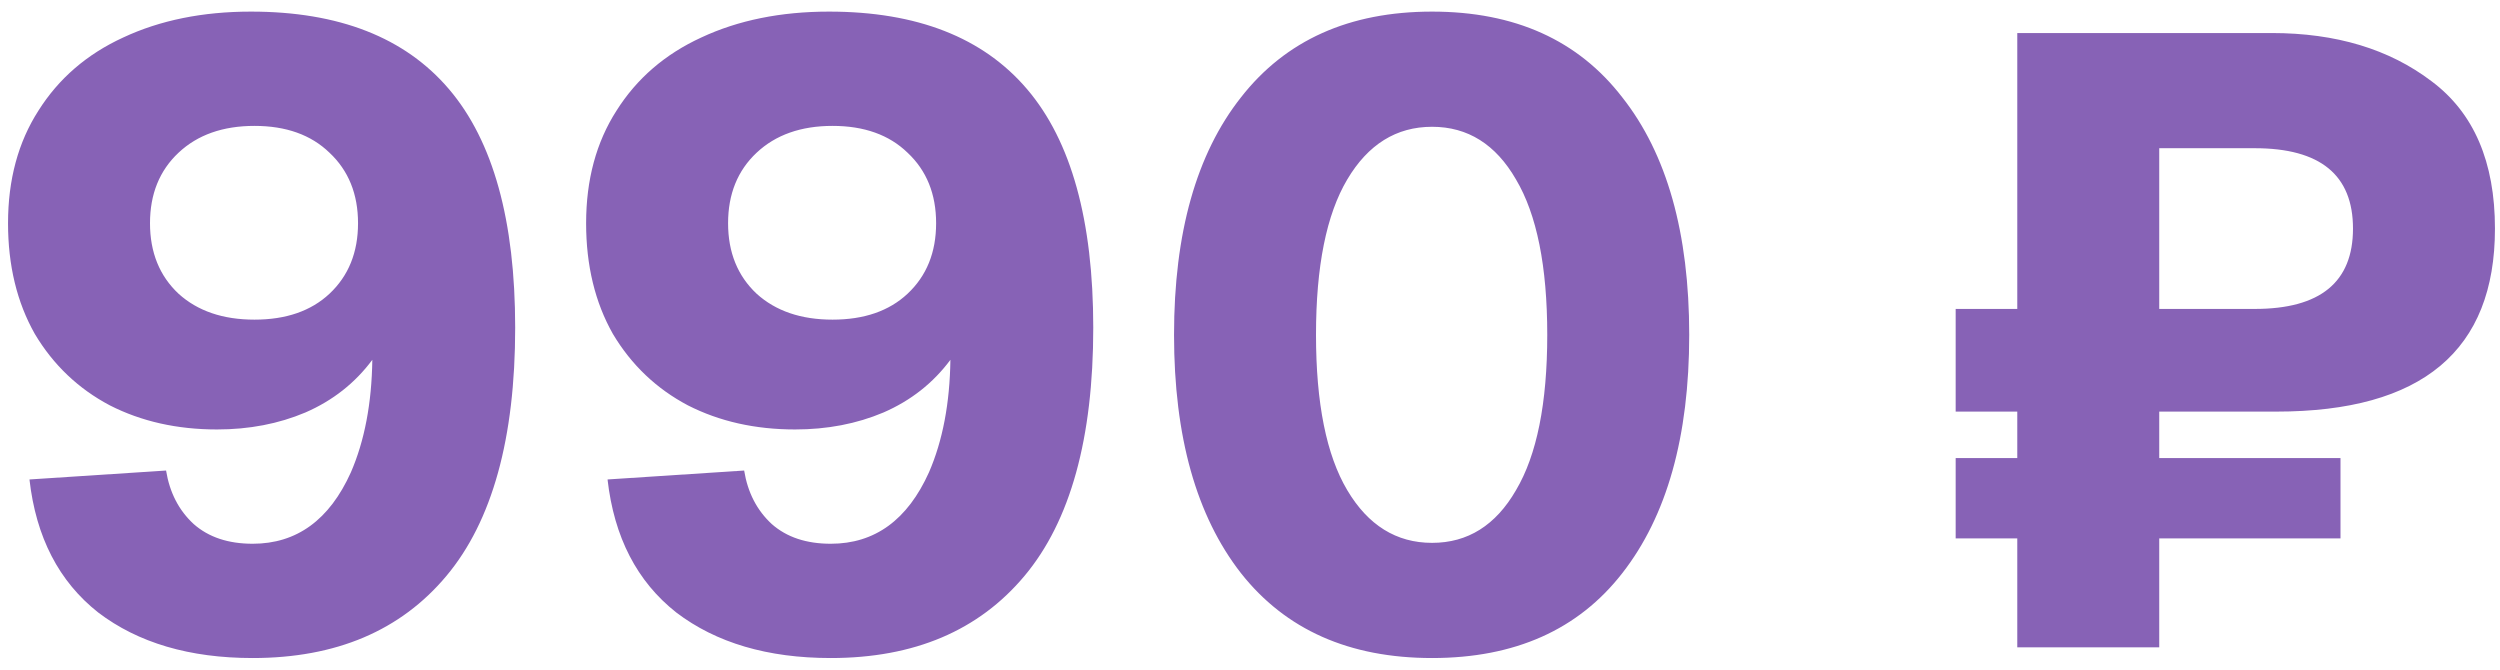<?xml version="1.0" encoding="UTF-8"?> <svg xmlns="http://www.w3.org/2000/svg" width="112" height="30" viewBox="0 0 112 30" fill="none"><path d="M11.24 0.52C15.187 0.52 18.147 1.68 20.12 4C22.093 6.32 23.08 9.88 23.08 14.68C23.08 19.64 22.053 23.347 20 25.8C17.947 28.253 15.053 29.48 11.32 29.48C8.493 29.48 6.187 28.8 4.4 27.44C2.64 26.053 1.613 24.067 1.32 21.48L7.44 21.08C7.6 22.067 8.013 22.867 8.68 23.48C9.347 24.067 10.227 24.36 11.32 24.36C13.293 24.36 14.76 23.293 15.72 21.16C16.333 19.747 16.653 18.067 16.68 16.12C15.907 17.16 14.907 17.947 13.68 18.48C12.48 18.987 11.16 19.24 9.72 19.24C7.933 19.24 6.333 18.88 4.92 18.16C3.507 17.413 2.387 16.347 1.56 14.96C0.76 13.547 0.36 11.893 0.36 10C0.36 8.053 0.813 6.373 1.72 4.96C2.627 3.52 3.893 2.427 5.52 1.68C7.173 0.907 9.08 0.52 11.24 0.52ZM11.4 14.32C12.813 14.32 13.933 13.933 14.76 13.16C15.613 12.36 16.04 11.307 16.04 10C16.04 8.693 15.613 7.64 14.76 6.84C13.933 6.04 12.813 5.64 11.4 5.64C9.987 5.64 8.853 6.04 8 6.84C7.147 7.64 6.72 8.693 6.72 10C6.72 11.307 7.147 12.36 8 13.16C8.853 13.933 9.987 14.32 11.4 14.32ZM37.138 0.52C41.085 0.52 44.045 1.68 46.018 4C47.992 6.32 48.978 9.88 48.978 14.68C48.978 19.64 47.952 23.347 45.898 25.8C43.845 28.253 40.952 29.48 37.218 29.48C34.392 29.48 32.085 28.8 30.298 27.44C28.538 26.053 27.512 24.067 27.218 21.48L33.338 21.08C33.498 22.067 33.912 22.867 34.578 23.48C35.245 24.067 36.125 24.36 37.218 24.36C39.192 24.36 40.658 23.293 41.618 21.16C42.232 19.747 42.552 18.067 42.578 16.12C41.805 17.16 40.805 17.947 39.578 18.48C38.378 18.987 37.058 19.24 35.618 19.24C33.832 19.24 32.232 18.88 30.818 18.16C29.405 17.413 28.285 16.347 27.458 14.96C26.658 13.547 26.258 11.893 26.258 10C26.258 8.053 26.712 6.373 27.618 4.96C28.525 3.52 29.792 2.427 31.418 1.68C33.072 0.907 34.978 0.52 37.138 0.52ZM37.298 14.32C38.712 14.32 39.832 13.933 40.658 13.16C41.512 12.36 41.938 11.307 41.938 10C41.938 8.693 41.512 7.64 40.658 6.84C39.832 6.04 38.712 5.64 37.298 5.64C35.885 5.64 34.752 6.04 33.898 6.84C33.045 7.64 32.618 8.693 32.618 10C32.618 11.307 33.045 12.36 33.898 13.16C34.752 13.933 35.885 14.32 37.298 14.32ZM52.597 15C52.597 10.44 53.597 6.893 55.597 4.36C57.597 1.8 60.45 0.52 64.157 0.52C67.864 0.52 70.704 1.8 72.677 4.36C74.677 6.893 75.677 10.44 75.677 15C75.677 19.56 74.677 23.12 72.677 25.68C70.704 28.213 67.864 29.48 64.157 29.48C60.45 29.48 57.597 28.213 55.597 25.68C53.597 23.12 52.597 19.56 52.597 15ZM58.957 15C58.957 18.067 59.423 20.387 60.357 21.96C61.29 23.533 62.557 24.32 64.157 24.32C65.757 24.32 67.01 23.533 67.917 21.96C68.85 20.387 69.317 18.067 69.317 15C69.317 11.933 68.85 9.613 67.917 8.04C67.01 6.467 65.757 5.68 64.157 5.68C62.557 5.68 61.29 6.467 60.357 8.04C59.423 9.613 58.957 11.933 58.957 15ZM96.734 18.44V20.52H104.854V24.12H96.734V29H90.374V24.12H87.614V20.52H90.374V18.44H87.614V13.84H90.374V1.48H96.734H101.774C104.654 1.48 107.041 2.2 108.934 3.64C110.828 5.053 111.774 7.253 111.774 10.24C111.774 15.707 108.508 18.44 101.974 18.44H96.734ZM96.734 13.84H101.014C103.948 13.84 105.414 12.64 105.414 10.24C105.414 7.84 103.948 6.64 101.014 6.64H96.734V13.84Z" fill="#8762B6"></path></svg> 